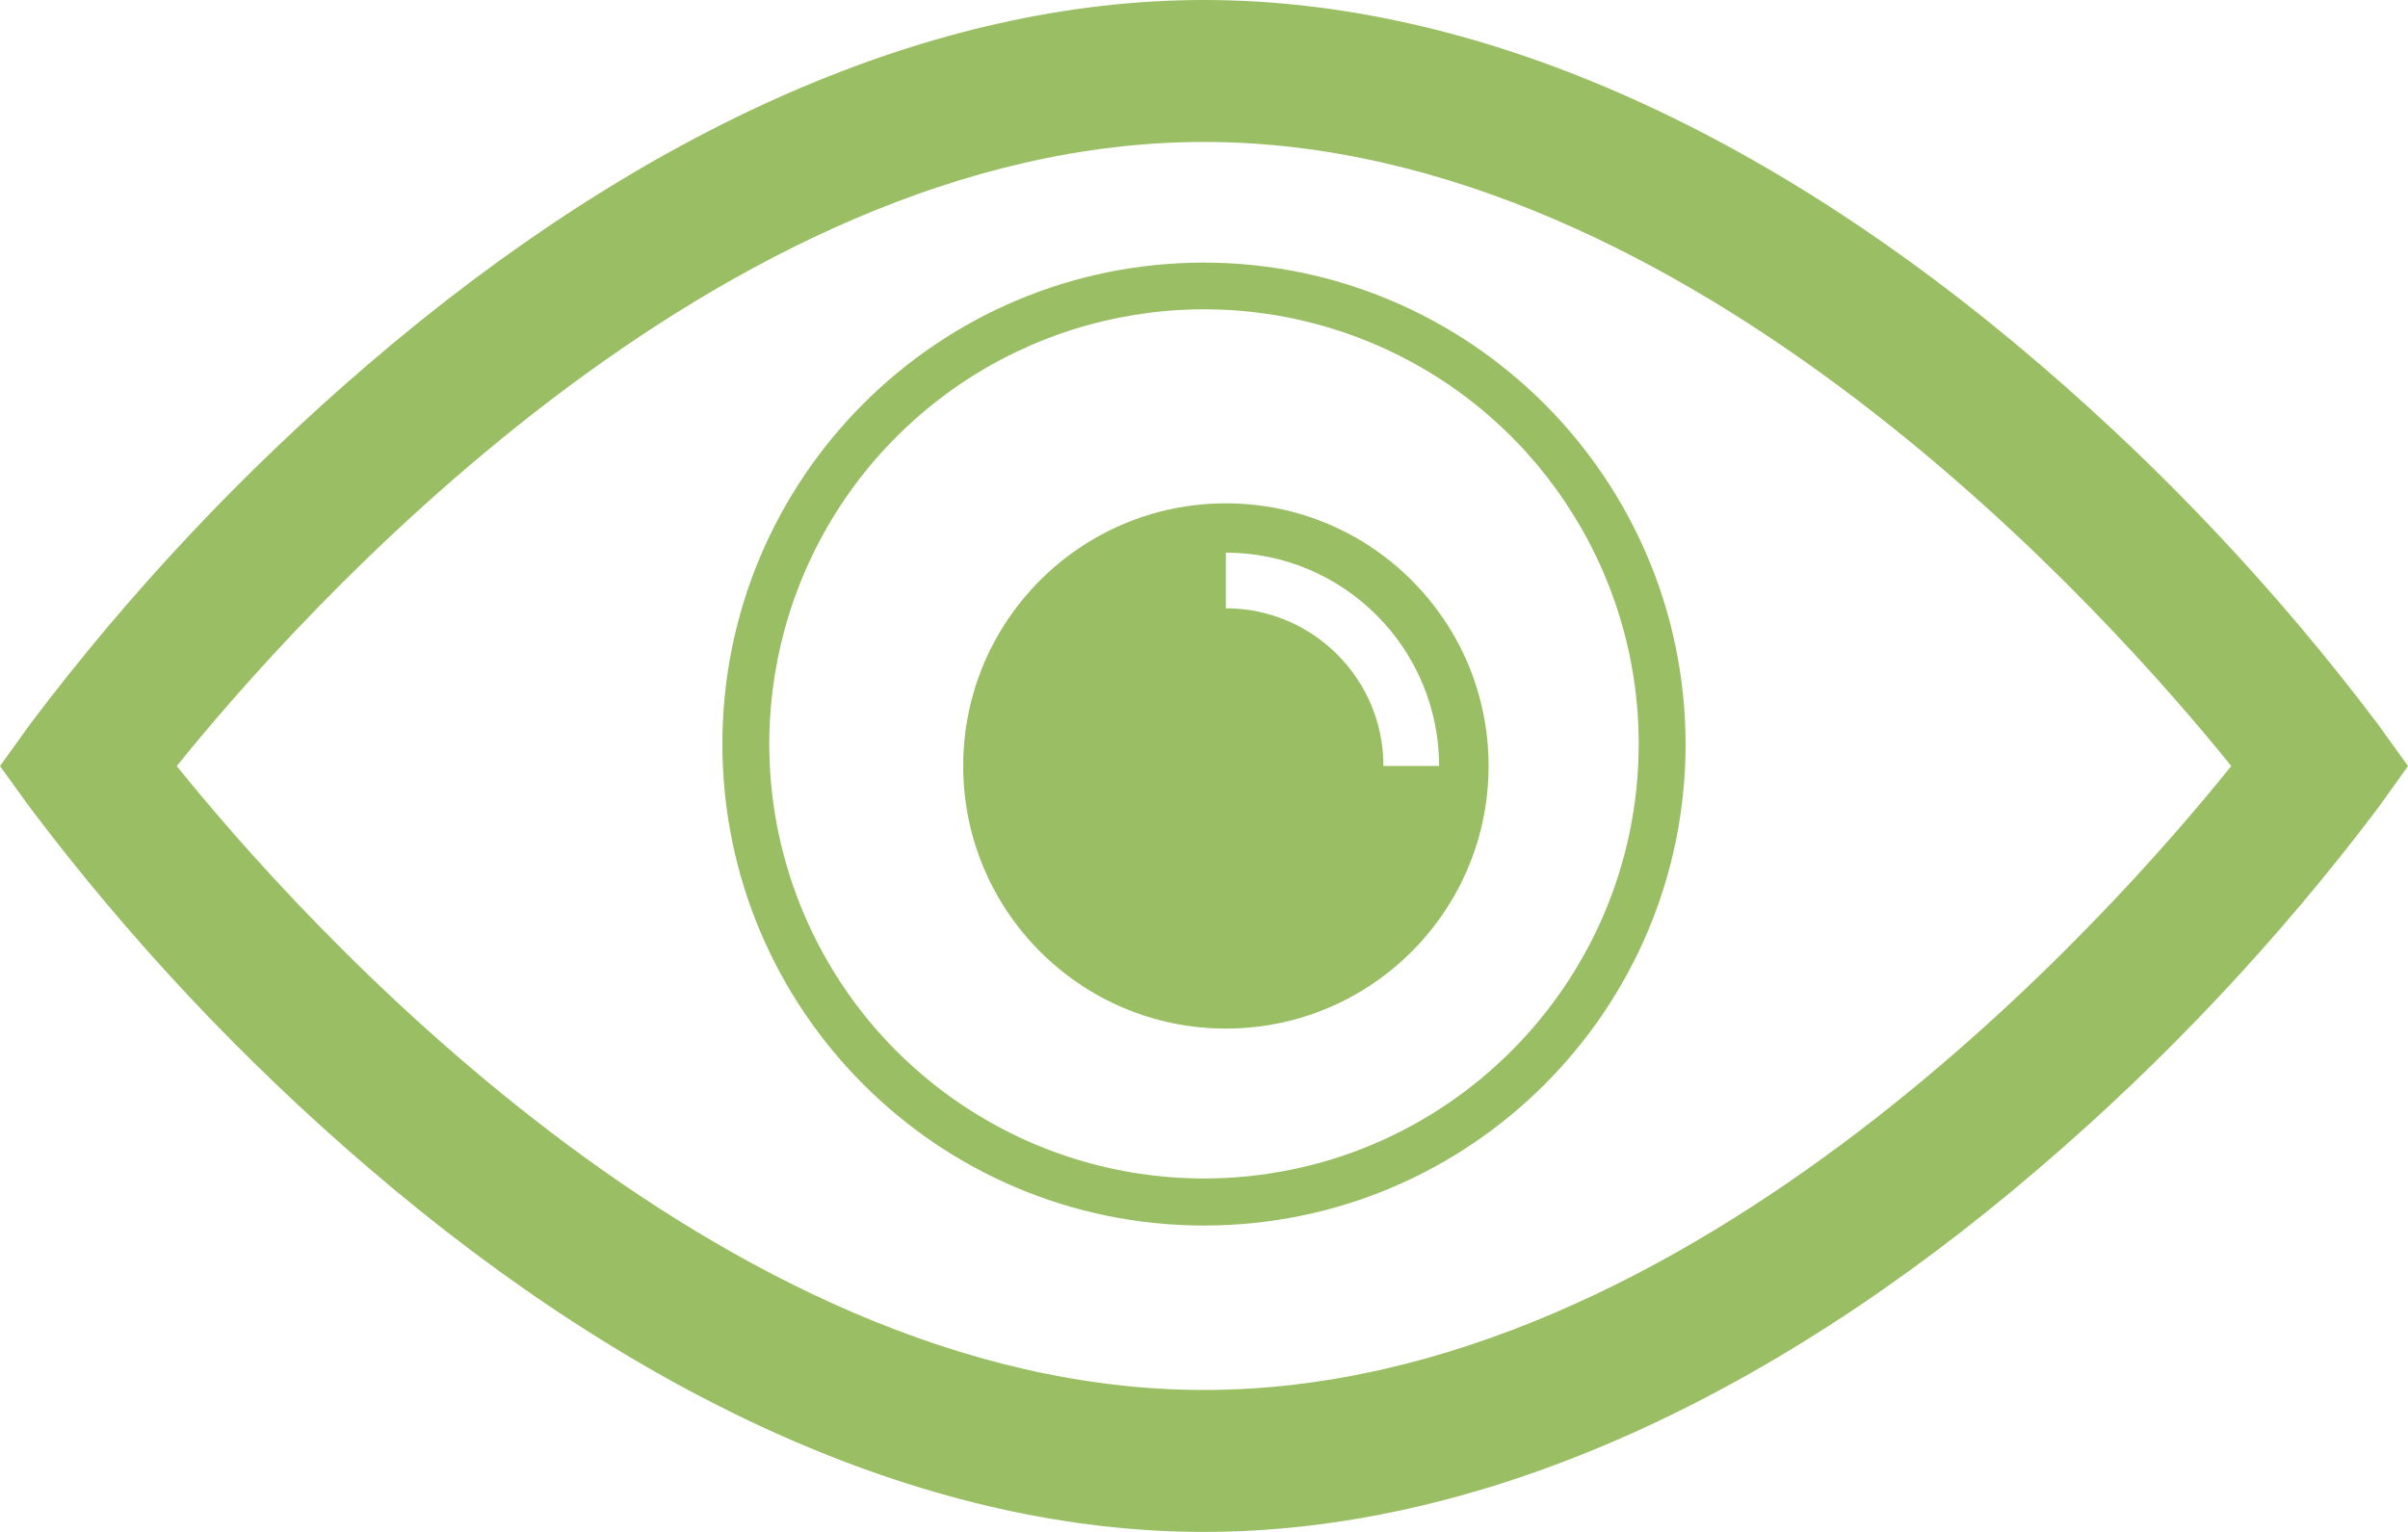 <?xml version="1.0" encoding="UTF-8"?>
<svg width="110px" height="70px" viewBox="0 0 110 70" version="1.1" xmlns="http://www.w3.org/2000/svg" xmlns:xlink="http://www.w3.org/1999/xlink">
    <title>View_Final</title>
    <g id="Page-1" stroke="none" stroke-width="1" fill="none" fill-rule="evenodd">
        <g id="View_Final" fill="#9ABE63" fill-rule="nonzero">
            <path d="M108.633,33.103 C104.093,27.078 98.916,21.565 93.194,16.659 C80.506,5.757 67.306,0 55,0 C42.694,0 29.501,5.757 16.806,16.659 C11.084,21.565 5.907,27.078 1.367,33.103 L0,35.004 L1.367,36.897 C5.907,42.922 11.084,48.435 16.806,53.341 C29.501,64.243 42.701,70 55,70 C67.299,70 80.506,64.243 93.194,53.341 C98.922,48.436 104.103,42.922 108.648,36.897 L110,35.004 L108.633,33.103 Z M55,63.514 C32.71,63.514 13.429,41.658 8.074,35.004 C13.429,28.365 32.71,6.486 55,6.486 C77.29,6.486 96.578,28.365 101.926,35.004 C96.586,41.658 77.336,63.514 55,63.514 Z" id="Shape"></path>
            <path d="M55,12 C42.85,12 33,21.85 33,34 C33,46.15 42.85,56 55,56 C67.15,56 77,46.15 77,34 C76.983,21.857 67.143,12.017 55,12 Z M55,53.85 C46.968,53.85 39.726,49.011 36.653,41.59 C33.58,34.168 35.28,25.627 40.961,19.948 C46.642,14.269 55.184,12.572 62.605,15.648 C70.025,18.724 74.861,25.968 74.858,34 C74.845,44.961 65.961,53.842 55,53.85 L55,53.85 Z" id="Shape"></path>
            <path d="M56,23 C49.373,23 44,28.373 44,35 C44,41.627 49.373,47 56,47 C62.627,47 68,41.627 68,35 C68,28.373 62.627,23 56,23 Z M63.197,35 C63.197,31.024 59.976,27.8 56,27.795 L56,25.252 C61.379,25.261 65.735,29.621 65.74,35 L63.197,35 Z" id="Shape"></path>
        </g>
    </g>
</svg>